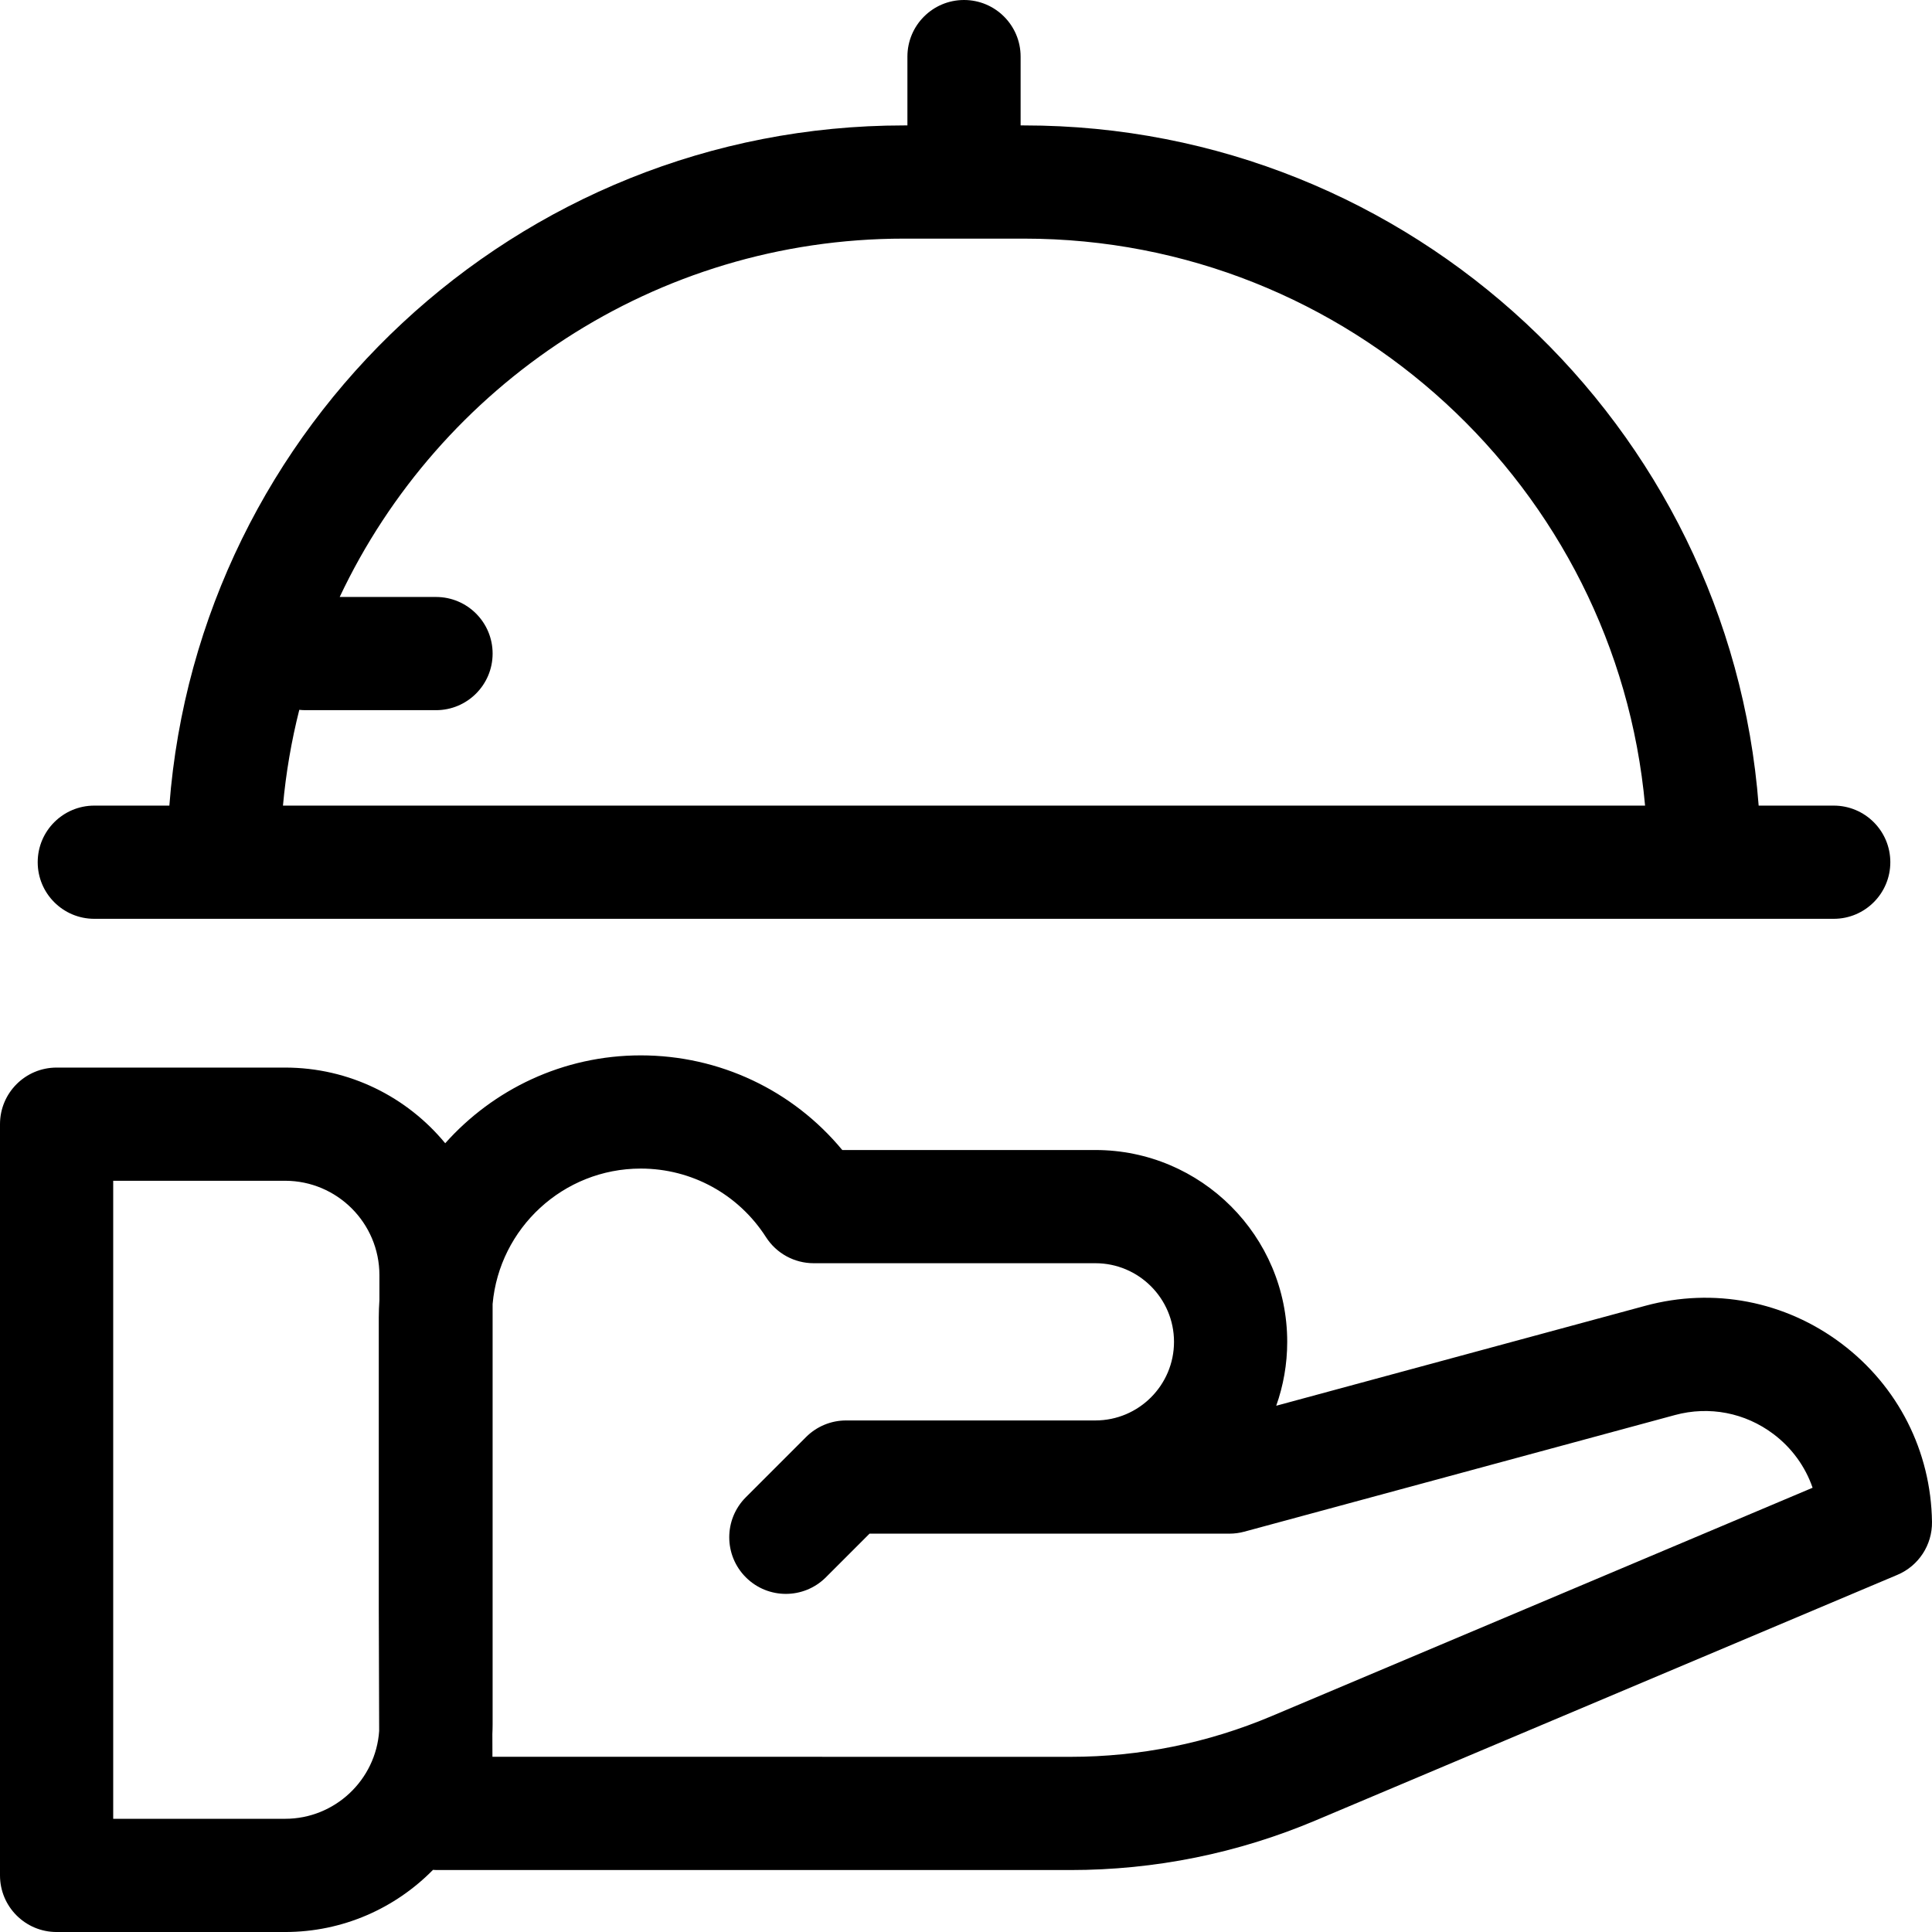 <svg id="Capa_1" enable-background="new 0 0 512.001 512.001" height="512" viewBox="0 0 512.001 512.001" width="512" xmlns="http://www.w3.org/2000/svg"><path d="m24.991 243.496h460.965c8.284 0 15-6.716 15-15s-6.716-15-15-15h-19.891c-7.685-100.684-92.068-180.257-194.686-180.257h-.905v-18.239c0-8.284-6.716-15-15-15s-15 6.716-15 15v18.239h-.905c-102.619 0-187.002 79.573-194.687 180.257h-19.891c-8.284 0-15 6.716-15 15s6.716 15 15 15zm54.323-55.384c.539.059 1.085.093 1.639.093h34.595c8.284 0 15-6.716 15-15s-6.716-15-15-15h-25.528c26.461-56.071 83.547-94.966 149.549-94.966h31.811c86.067 0 156.978 66.136 164.582 150.257h-360.975c.783-8.672 2.25-17.148 4.327-25.384z"/><path d="m488.046 356.086c-14.957-11.281-33.91-14.942-51.994-10.045l-97.838 26.496c1.879-5.301 2.912-11 2.912-16.937 0-28.03-22.804-50.834-50.834-50.834h-67.081c-13.117-15.842-32.528-25.082-53.409-25.082-20.582 0-39.091 9.012-51.815 23.288-10.096-12.239-25.372-20.054-42.44-20.054h-60.547c-8.284 0-15 6.716-15 15v199.084c0 8.284 6.716 15 15 15h60.547c15.333 0 29.215-6.314 39.199-16.47.267.014.53.04.801.04h58.414c.052.001.102.008.155.008h109.523c22.471 0 44.36-4.431 65.06-13.169l154.134-65.064c5.627-2.375 9.251-7.924 9.166-14.029-.263-18.736-8.993-35.951-23.953-47.232zm-412.498 125.915h-45.548v-169.084h45.547c13.785 0 25 11.215 25 25v6.631c-.098 1.508-.166 3.024-.166 4.557v77.092l.099 32.537c-.893 12.979-11.73 23.267-24.932 23.267zm261.484-27.229c-16.988 7.172-34.952 10.808-53.393 10.808h-65.615c-.052 0-.102-.008-.155-.008h-87.367l-.018-6.037c.038-.84.064-1.684.064-2.533v-111.425c1.791-20.089 18.708-35.893 39.255-35.893 13.484 0 25.895 6.797 33.199 18.182 2.758 4.3 7.516 6.9 12.625 6.9h74.665c11.488 0 20.834 9.346 20.834 20.834 0 11.482-9.336 20.823-20.815 20.834h-34.531c-.007 0-.013.001-.019.001h-31.537c-3.978 0-7.793 1.58-10.606 4.393l-15.964 15.964c-5.858 5.857-5.858 15.355 0 21.213s15.355 5.858 21.213 0l11.571-11.57h59.855c.013 0 .026-.001.038-.001h35.49c1.324 0 2.643-.176 3.921-.521l114.152-30.914c9.074-2.458 18.582-.621 26.09 5.04 4.887 3.686 8.448 8.633 10.376 14.231z"/></svg>